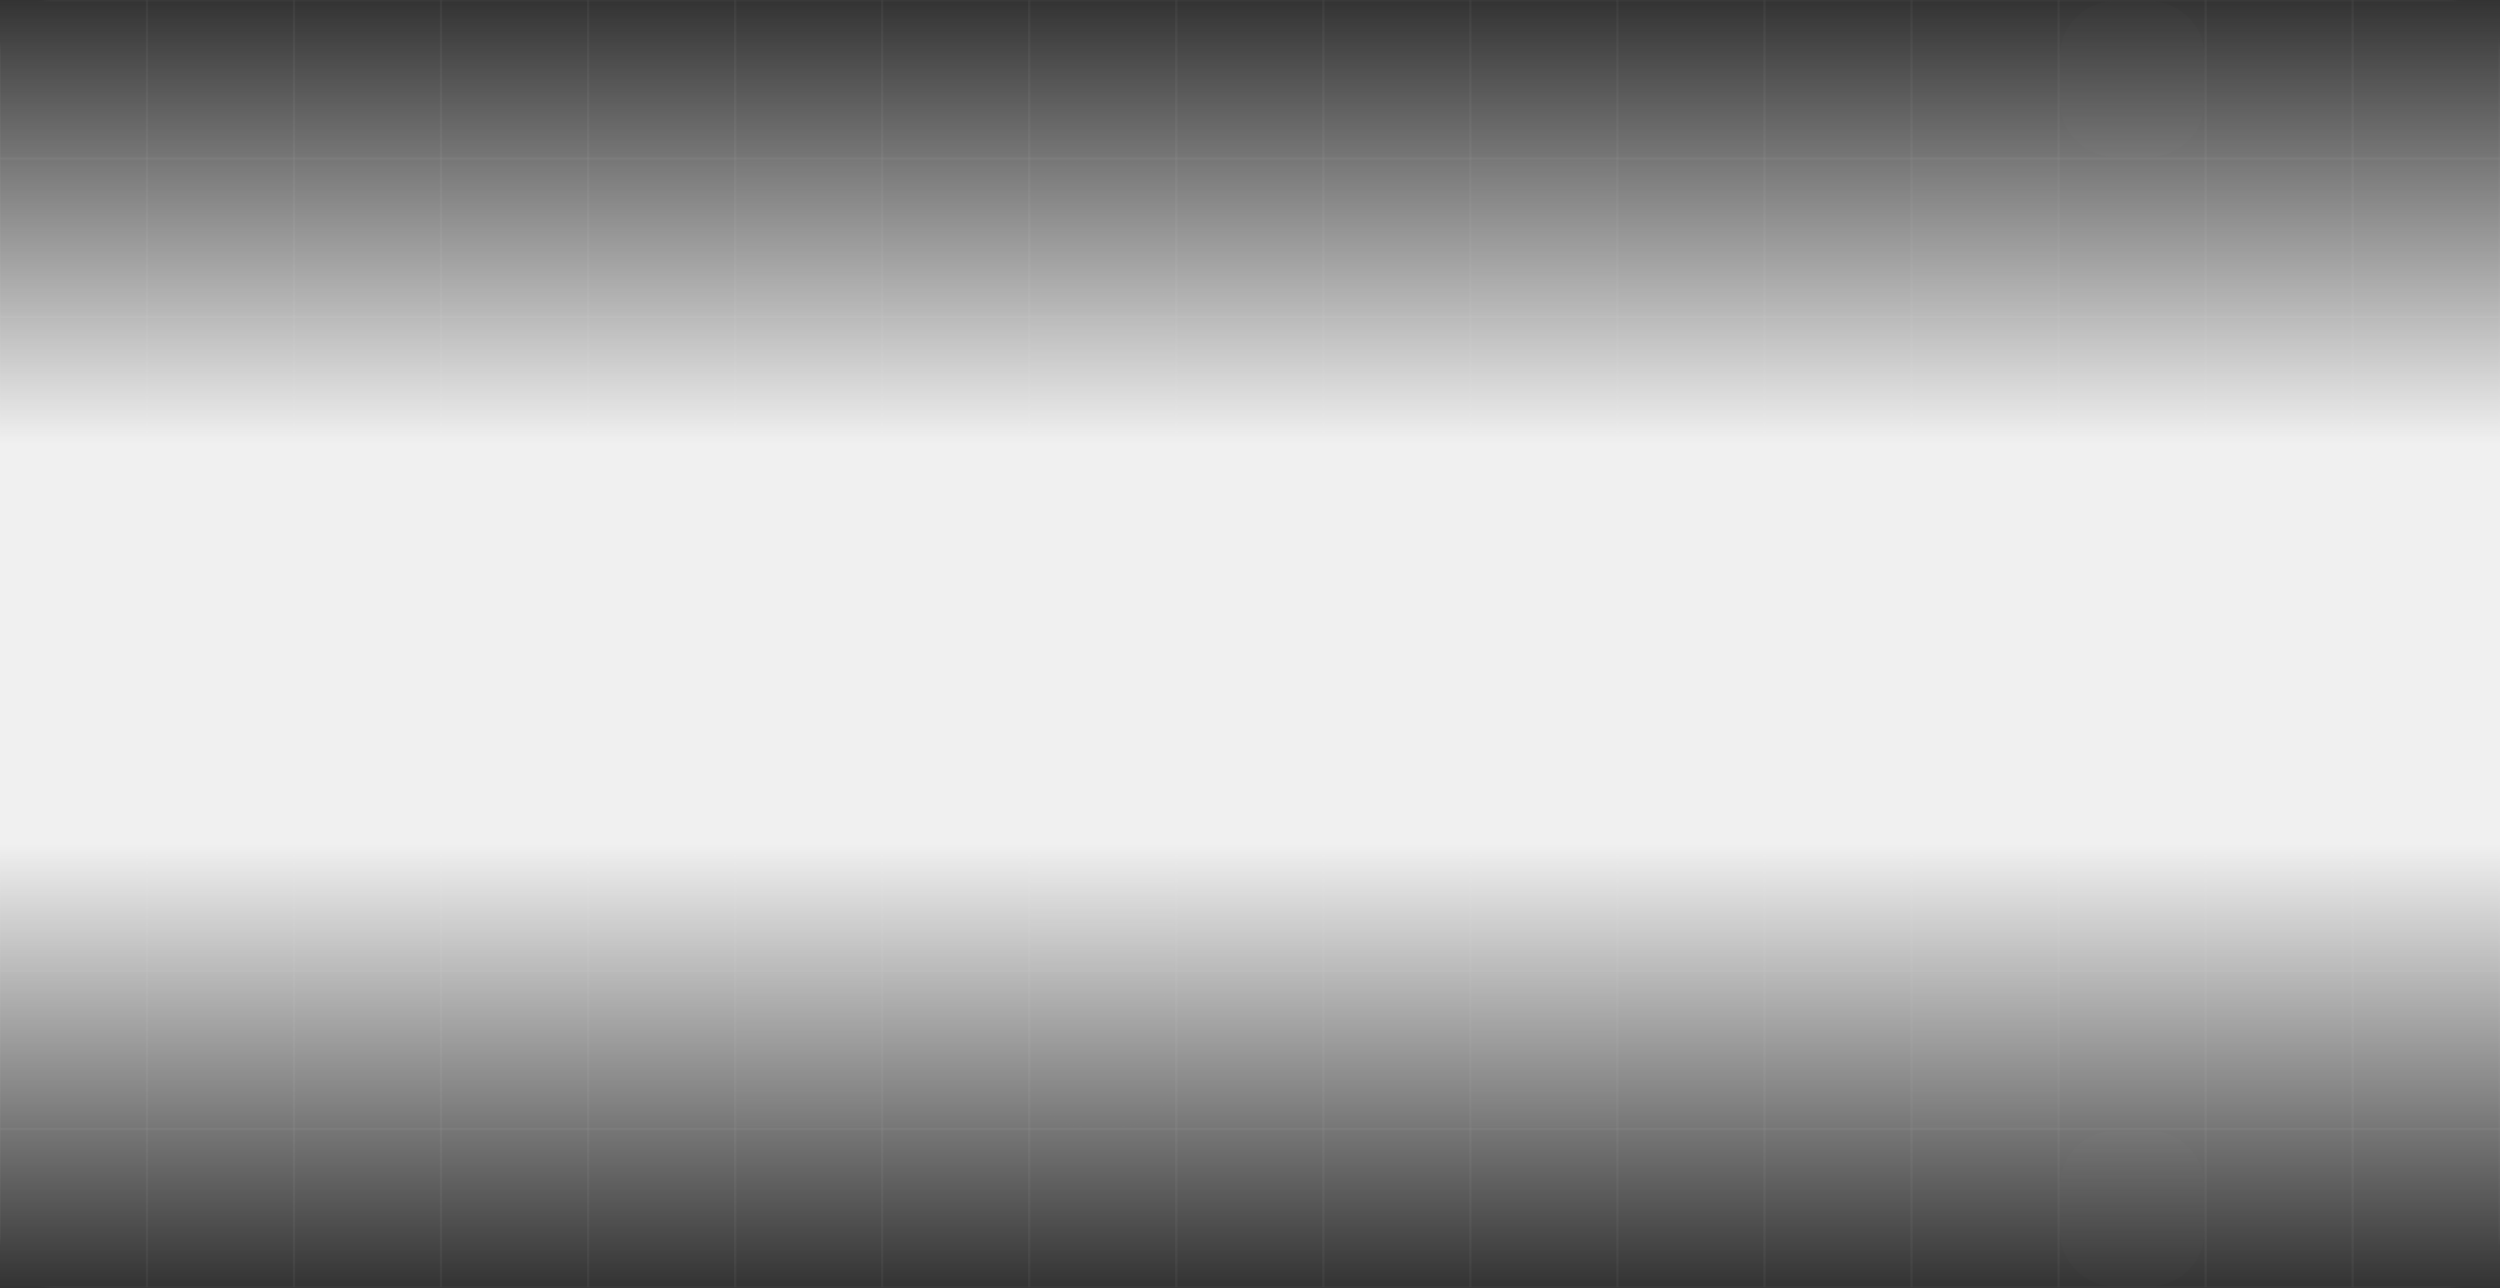 <svg width="1440" height="742" viewBox="0 0 1440 742" fill="none" xmlns="http://www.w3.org/2000/svg">
<rect x="0" y="0" width="1440" height="742" fill="#333333" stroke="none"/>
<g opacity="0.4">
<mask id="mask0_1_335" style="mask-type:luminance" maskUnits="userSpaceOnUse" x="0" y="0" width="1440" height="461">
<path d="M1408 0H32C14.327 0 0 14.327 0 32V428.637C0 446.31 14.327 460.637 32 460.637H1408C1425.67 460.637 1440 446.31 1440 428.637V32C1440 14.327 1425.67 0 1408 0Z" fill="white"/>
</mask>
<g mask="url(#mask0_1_335)">
<path d="M1440 455.911H0.097" stroke="#848484" stroke-opacity="0.25" stroke-width="1.287"/>
<path d="M1439.85 455.744V-0.001" stroke="#848484" stroke-opacity="0.25" stroke-width="1.287"/>
<path d="M1355.14 455.745V0" stroke="#848484" stroke-opacity="0.25" stroke-width="1.287"/>
<path d="M1270.45 455.745V0" stroke="#848484" stroke-opacity="0.25" stroke-width="1.287"/>
<path d="M1185.74 455.745V0" stroke="#848484" stroke-opacity="0.25" stroke-width="1.287"/>
<path d="M1101.04 455.745V0" stroke="#848484" stroke-opacity="0.25" stroke-width="1.287"/>
<path d="M1016.35 455.745V0" stroke="#848484" stroke-opacity="0.25" stroke-width="1.287"/>
<path d="M931.643 455.745V0" stroke="#848484" stroke-opacity="0.25" stroke-width="1.287"/>
<path d="M846.947 455.745V0" stroke="#848484" stroke-opacity="0.25" stroke-width="1.287"/>
<path d="M762.249 455.745V0" stroke="#848484" stroke-opacity="0.25" stroke-width="1.287"/>
<path d="M677.546 455.745V0" stroke="#848484" stroke-opacity="0.25" stroke-width="1.287"/>
<path d="M592.843 455.745V0" stroke="#848484" stroke-opacity="0.25" stroke-width="1.287"/>
<path d="M508.146 455.745V0" stroke="#848484" stroke-opacity="0.25" stroke-width="1.287"/>
<path d="M423.443 455.745V0" stroke="#848484" stroke-opacity="0.25" stroke-width="1.287"/>
<path d="M338.744 455.745V0" stroke="#848484" stroke-opacity="0.25" stroke-width="1.287"/>
<path d="M254.042 455.745V0" stroke="#848484" stroke-opacity="0.25" stroke-width="1.287"/>
<path d="M169.344 455.745V0" stroke="#848484" stroke-opacity="0.25" stroke-width="1.287"/>
<path d="M168.844 275.194V-0.001" stroke="url(#paint0_radial_1_335)" stroke-width="1.287"/>
<path d="M339.407 182.004V457.199" stroke="url(#paint1_radial_1_335)" stroke-width="1.287"/>
<path d="M593.44 337.802L593.44 62.607" stroke="url(#paint2_radial_1_335)" stroke-width="1.287"/>
<path d="M847.157 455.741V200.931" stroke="url(#paint3_radial_1_335)" stroke-width="1.287"/>
<path d="M1101.19 393.131V138.321" stroke="url(#paint4_radial_1_335)" stroke-width="1.287"/>
<path d="M1355.21 263.542V8.731" stroke="url(#paint5_radial_1_335)" stroke-width="1.287"/>
<path d="M84.642 455.745V0" stroke="#848484" stroke-opacity="0.25" stroke-width="1.287"/>
<path d="M-0.058 455.745L-0.058 0" stroke="#848484" stroke-opacity="0.25" stroke-width="1.287"/>
<path d="M1440 364.763H0.097" stroke="#848484" stroke-opacity="0.25" stroke-width="1.287"/>
<path d="M1440 273.615H0.097" stroke="#848484" stroke-opacity="0.25" stroke-width="1.287"/>
<path d="M1440 182.465H0.097" stroke="#848484" stroke-opacity="0.25" stroke-width="1.287"/>
<path d="M1440 91.316H0.097" stroke="#848484" stroke-opacity="0.25" stroke-width="1.287"/>
<path d="M1440 0.167H0.096" stroke="#848484" stroke-opacity="0.25" stroke-width="1.287"/>
<path d="M879.098 364.596H898.588C916.261 364.596 930.588 350.269 930.588 332.596V306.749C930.588 289.076 916.261 274.749 898.588 274.749H879.098C861.425 274.749 847.098 289.076 847.098 306.749V332.596C847.098 350.269 861.425 364.596 879.098 364.596Z" fill="#616161" fill-opacity="0.03"/>
<path d="M1133.19 182.297H1152.68C1170.36 182.297 1184.68 167.97 1184.68 150.297V124.45C1184.68 106.777 1170.36 92.45 1152.68 92.45H1133.19C1115.52 92.45 1101.19 106.777 1101.19 124.45V150.297C1101.19 167.97 1115.52 182.297 1133.19 182.297Z" fill="#616161" fill-opacity="0.03"/>
<path d="M1101.64 181.234H1185.57V90.617L1101.64 90.617V181.234Z" fill="#616161" fill-opacity="0.1"/>
<path d="M1218.44 90.422H1237.93C1255.6 90.422 1269.93 76.095 1269.93 58.422V32.575C1269.93 14.902 1255.6 0.575 1237.93 0.575H1218.44C1200.77 0.575 1186.44 14.902 1186.44 32.575V58.422C1186.44 76.095 1200.77 90.422 1218.44 90.422Z" fill="#616161" fill-opacity="0.1"/>
<path d="M847.873 182.502H931.363V92.655L847.873 92.655V182.502Z" fill="#616161" fill-opacity="0.1"/>
<path d="M593.232 271.764H676.722V181.917H593.232V271.764Z" fill="#616161" fill-opacity="0.1"/>
<path d="M423.949 182.586H507.439V92.739L423.949 92.739V182.586Z" fill="#616161" fill-opacity="0.1"/>
<path d="M456.497 364.323H475.987C493.66 364.323 507.987 349.996 507.987 332.323V306.476C507.987 288.803 493.66 274.476 475.987 274.476H456.497C438.824 274.476 424.497 288.803 424.497 306.476V332.323C424.497 349.996 438.824 364.323 456.497 364.323Z" fill="#616161" fill-opacity="0.1"/>
<path d="M540.877 454.365H560.367C578.04 454.365 592.367 440.038 592.367 422.365V396.518C592.367 378.845 578.04 364.518 560.367 364.518H540.877C523.204 364.518 508.877 378.845 508.877 396.518V422.365C508.877 440.038 523.204 454.365 540.877 454.365Z" fill="#616161" fill-opacity="0.1"/>
<path d="M1302.84 363.748H1322.33C1340.01 363.748 1354.33 349.421 1354.33 331.748V305.901C1354.33 288.228 1340.01 273.901 1322.33 273.901H1302.84C1285.17 273.901 1270.84 288.228 1270.84 305.901V331.748C1270.84 349.421 1285.17 363.748 1302.84 363.748Z" fill="#616161" fill-opacity="0.1"/>
<path d="M624.997 182.299H644.487C662.16 182.299 676.487 167.972 676.487 150.299V124.452C676.487 106.779 662.16 92.452 644.487 92.452H624.997C607.324 92.452 592.997 106.779 592.997 124.452V150.299C592.997 167.972 607.324 182.299 624.997 182.299Z" fill="#616161" fill-opacity="0.03"/>
<path d="M370.898 364.596H390.388C408.061 364.596 422.388 350.269 422.388 332.596V306.749C422.388 289.076 408.061 274.749 390.388 274.749H370.898C353.225 274.749 338.898 289.076 338.898 306.749V332.596C338.898 350.269 353.225 364.596 370.898 364.596Z" fill="#656565" fill-opacity="0.04"/>
</g>
</g>
<rect width="1440" height="460.637" fill="url(#paint6_linear_1_335)"/>
<g opacity="0.4">
<mask id="mask1_1_335" style="mask-type:luminance" maskUnits="userSpaceOnUse" x="0" y="280" width="1440" height="462">
<path d="M1408 741.637H32C14.327 741.637 0 727.31 0 709.637V313C0 295.327 14.327 281 32 281H1408C1425.67 281 1440 295.327 1440 313V709.637C1440 727.31 1425.67 741.637 1408 741.637Z" fill="white"/>
</mask>
<g mask="url(#mask1_1_335)">
<path d="M1440 285.726H0.097" stroke="#848484" stroke-opacity="0.25" stroke-width="1.287"/>
<path d="M1439.85 285.893V741.637" stroke="#848484" stroke-opacity="0.25" stroke-width="1.287"/>
<path d="M1355.14 285.892V741.637" stroke="#848484" stroke-opacity="0.25" stroke-width="1.287"/>
<path d="M1270.45 285.892V741.637" stroke="#848484" stroke-opacity="0.25" stroke-width="1.287"/>
<path d="M1185.74 285.892V741.637" stroke="#848484" stroke-opacity="0.25" stroke-width="1.287"/>
<path d="M1101.04 285.892V741.637" stroke="#848484" stroke-opacity="0.25" stroke-width="1.287"/>
<path d="M1016.35 285.892V741.637" stroke="#848484" stroke-opacity="0.25" stroke-width="1.287"/>
<path d="M931.643 285.892V741.637" stroke="#848484" stroke-opacity="0.25" stroke-width="1.287"/>
<path d="M846.947 285.892V741.637" stroke="#848484" stroke-opacity="0.25" stroke-width="1.287"/>
<path d="M762.249 285.892V741.637" stroke="#848484" stroke-opacity="0.25" stroke-width="1.287"/>
<path d="M677.546 285.892V741.637" stroke="#848484" stroke-opacity="0.25" stroke-width="1.287"/>
<path d="M592.843 285.892V741.637" stroke="#848484" stroke-opacity="0.25" stroke-width="1.287"/>
<path d="M508.146 285.892V741.637" stroke="#848484" stroke-opacity="0.25" stroke-width="1.287"/>
<path d="M423.443 285.892V741.637" stroke="#848484" stroke-opacity="0.25" stroke-width="1.287"/>
<path d="M338.744 285.892V741.637" stroke="#848484" stroke-opacity="0.25" stroke-width="1.287"/>
<path d="M254.042 285.892V741.637" stroke="#848484" stroke-opacity="0.25" stroke-width="1.287"/>
<path d="M169.344 285.892V741.637" stroke="#848484" stroke-opacity="0.25" stroke-width="1.287"/>
<path d="M168.844 466.443V741.637" stroke="url(#paint7_radial_1_335)" stroke-width="1.287"/>
<path d="M339.407 559.633V284.438" stroke="url(#paint8_radial_1_335)" stroke-width="1.287"/>
<path d="M593.44 403.834L593.44 679.029" stroke="url(#paint9_radial_1_335)" stroke-width="1.287"/>
<path d="M847.157 285.895V540.706" stroke="url(#paint10_radial_1_335)" stroke-width="1.287"/>
<path d="M1101.19 348.505V603.315" stroke="url(#paint11_radial_1_335)" stroke-width="1.287"/>
<path d="M1355.21 478.095V732.905" stroke="url(#paint12_radial_1_335)" stroke-width="1.287"/>
<path d="M84.642 285.892V741.637" stroke="#848484" stroke-opacity="0.25" stroke-width="1.287"/>
<path d="M-0.058 285.892L-0.058 741.637" stroke="#848484" stroke-opacity="0.25" stroke-width="1.287"/>
<path d="M1440 376.874H0.097" stroke="#848484" stroke-opacity="0.25" stroke-width="1.287"/>
<path d="M1440 468.022H0.097" stroke="#848484" stroke-opacity="0.25" stroke-width="1.287"/>
<path d="M1440 559.171H0.097" stroke="#848484" stroke-opacity="0.25" stroke-width="1.287"/>
<path d="M1440 650.321H0.097" stroke="#848484" stroke-opacity="0.25" stroke-width="1.287"/>
<path d="M1440 741.47H0.096" stroke="#848484" stroke-opacity="0.25" stroke-width="1.287"/>
<path d="M879.098 377.041H898.588C916.261 377.041 930.588 391.368 930.588 409.041V434.888C930.588 452.561 916.261 466.888 898.588 466.888H879.098C861.425 466.888 847.098 452.561 847.098 434.888V409.041C847.098 391.368 861.425 377.041 879.098 377.041Z" fill="#616161" fill-opacity="0.03"/>
<path d="M1133.19 559.34H1152.68C1170.36 559.34 1184.68 573.666 1184.68 591.34V617.186C1184.68 634.86 1170.36 649.186 1152.68 649.186H1133.19C1115.52 649.186 1101.19 634.86 1101.19 617.187V591.34C1101.19 573.666 1115.52 559.34 1133.19 559.34Z" fill="#616161" fill-opacity="0.03"/>
<path d="M1101.64 560.402H1185.57V651.019H1101.64V560.402Z" fill="#616161" fill-opacity="0.1"/>
<path d="M1218.44 651.215H1237.93C1255.6 651.215 1269.93 665.542 1269.93 683.215V709.062C1269.93 726.735 1255.6 741.062 1237.93 741.062H1218.44C1200.77 741.062 1186.44 726.735 1186.44 709.062V683.215C1186.44 665.542 1200.77 651.215 1218.44 651.215Z" fill="#616161" fill-opacity="0.1"/>
<path d="M847.873 559.135H931.363V648.982H847.873V559.135Z" fill="#616161" fill-opacity="0.1"/>
<path d="M593.232 469.873H676.722V559.719H593.232V469.873Z" fill="#616161" fill-opacity="0.1"/>
<path d="M423.949 559.051H507.439V648.898H423.949V559.051Z" fill="#616161" fill-opacity="0.1"/>
<path d="M456.497 377.313H475.987C493.66 377.313 507.987 391.64 507.987 409.313V435.16C507.987 452.833 493.66 467.16 475.987 467.16H456.497C438.824 467.16 424.497 452.833 424.497 435.16V409.313C424.497 391.64 438.824 377.313 456.497 377.313Z" fill="#616161" fill-opacity="0.1"/>
<path d="M540.877 287.272H560.367C578.04 287.272 592.367 301.599 592.367 319.272V345.119C592.367 362.792 578.04 377.119 560.367 377.119H540.877C523.204 377.119 508.877 362.792 508.877 345.119V319.272C508.877 301.599 523.204 287.272 540.877 287.272Z" fill="#616161" fill-opacity="0.1"/>
<path d="M1302.84 377.889H1322.33C1340.01 377.889 1354.33 392.216 1354.33 409.889V435.736C1354.33 453.409 1340.01 467.736 1322.33 467.736H1302.84C1285.17 467.736 1270.84 453.409 1270.84 435.736V409.889C1270.84 392.216 1285.17 377.889 1302.84 377.889Z" fill="#616161" fill-opacity="0.1"/>
<path d="M624.997 559.338H644.487C662.16 559.338 676.487 573.665 676.487 591.338V617.185C676.487 634.858 662.16 649.185 644.487 649.185H624.997C607.324 649.185 592.997 634.858 592.997 617.185V591.338C592.997 573.665 607.324 559.338 624.997 559.338Z" fill="#616161" fill-opacity="0.03"/>
<path d="M370.898 377.041H390.388C408.061 377.041 422.388 391.368 422.388 409.041V434.888C422.388 452.561 408.061 466.888 390.388 466.888H370.898C353.225 466.888 338.898 452.561 338.898 434.888V409.041C338.898 391.368 353.225 377.041 370.898 377.041Z" fill="#656565" fill-opacity="0.04"/>
</g>
</g>
<rect width="1440" height="460.637" transform="matrix(1 0 0 -1 0 741.637)" fill="url(#paint13_linear_1_335)"/>
<defs>
<radialGradient id="paint0_radial_1_335" cx="0" cy="0" r="1" gradientUnits="userSpaceOnUse" gradientTransform="translate(nan nan) rotate(nan) scale(nan nan)">
<stop stop-color="#FFF250"/>
<stop offset="1" stop-color="#FFF250" stop-opacity="0"/>
</radialGradient>
<radialGradient id="paint1_radial_1_335" cx="0" cy="0" r="1" gradientUnits="userSpaceOnUse" gradientTransform="translate(nan nan) rotate(nan) scale(nan nan)">
<stop stop-color="#FFF250"/>
<stop offset="1" stop-color="#FFF250" stop-opacity="0"/>
</radialGradient>
<radialGradient id="paint2_radial_1_335" cx="0" cy="0" r="1" gradientUnits="userSpaceOnUse" gradientTransform="translate(nan nan) rotate(nan) scale(nan nan)">
<stop stop-color="#FFF250"/>
<stop offset="1" stop-color="#FFF250" stop-opacity="0"/>
</radialGradient>
<radialGradient id="paint3_radial_1_335" cx="0" cy="0" r="1" gradientUnits="userSpaceOnUse" gradientTransform="translate(nan nan) rotate(nan) scale(nan nan)">
<stop stop-color="#FFF250"/>
<stop offset="1" stop-color="#FFF250" stop-opacity="0"/>
</radialGradient>
<radialGradient id="paint4_radial_1_335" cx="0" cy="0" r="1" gradientUnits="userSpaceOnUse" gradientTransform="translate(nan nan) rotate(nan) scale(nan nan)">
<stop stop-color="#FFF250"/>
<stop offset="1" stop-color="#FFF250" stop-opacity="0"/>
</radialGradient>
<radialGradient id="paint5_radial_1_335" cx="0" cy="0" r="1" gradientUnits="userSpaceOnUse" gradientTransform="translate(nan nan) rotate(nan) scale(nan nan)">
<stop stop-color="#FFF250"/>
<stop offset="1" stop-color="#FFF250" stop-opacity="0"/>
</radialGradient>
<linearGradient id="paint6_linear_1_335" x1="720" y1="0" x2="720" y2="460.637" gradientUnits="userSpaceOnUse">
<stop stop-color="#F0F0F0" stop-opacity="0"/>
<stop offset="0.555" stop-color="#F0F0F0"/>
</linearGradient>
<radialGradient id="paint7_radial_1_335" cx="0" cy="0" r="1" gradientUnits="userSpaceOnUse" gradientTransform="translate(nan nan) rotate(nan) scale(nan nan)">
<stop stop-color="#FFF250"/>
<stop offset="1" stop-color="#FFF250" stop-opacity="0"/>
</radialGradient>
<radialGradient id="paint8_radial_1_335" cx="0" cy="0" r="1" gradientUnits="userSpaceOnUse" gradientTransform="translate(nan nan) rotate(nan) scale(nan nan)">
<stop stop-color="#FFF250"/>
<stop offset="1" stop-color="#FFF250" stop-opacity="0"/>
</radialGradient>
<radialGradient id="paint9_radial_1_335" cx="0" cy="0" r="1" gradientUnits="userSpaceOnUse" gradientTransform="translate(nan nan) rotate(nan) scale(nan nan)">
<stop stop-color="#FFF250"/>
<stop offset="1" stop-color="#FFF250" stop-opacity="0"/>
</radialGradient>
<radialGradient id="paint10_radial_1_335" cx="0" cy="0" r="1" gradientUnits="userSpaceOnUse" gradientTransform="translate(nan nan) rotate(nan) scale(nan nan)">
<stop stop-color="#FFF250"/>
<stop offset="1" stop-color="#FFF250" stop-opacity="0"/>
</radialGradient>
<radialGradient id="paint11_radial_1_335" cx="0" cy="0" r="1" gradientUnits="userSpaceOnUse" gradientTransform="translate(nan nan) rotate(nan) scale(nan nan)">
<stop stop-color="#FFF250"/>
<stop offset="1" stop-color="#FFF250" stop-opacity="0"/>
</radialGradient>
<radialGradient id="paint12_radial_1_335" cx="0" cy="0" r="1" gradientUnits="userSpaceOnUse" gradientTransform="translate(nan nan) rotate(nan) scale(nan nan)">
<stop stop-color="#FFF250"/>
<stop offset="1" stop-color="#FFF250" stop-opacity="0"/>
</radialGradient>
<linearGradient id="paint13_linear_1_335" x1="720" y1="0" x2="720" y2="460.637" gradientUnits="userSpaceOnUse">
<stop stop-color="#F0F0F0" stop-opacity="0"/>
<stop offset="0.555" stop-color="#F0F0F0"/>
</linearGradient>
</defs>
</svg>
